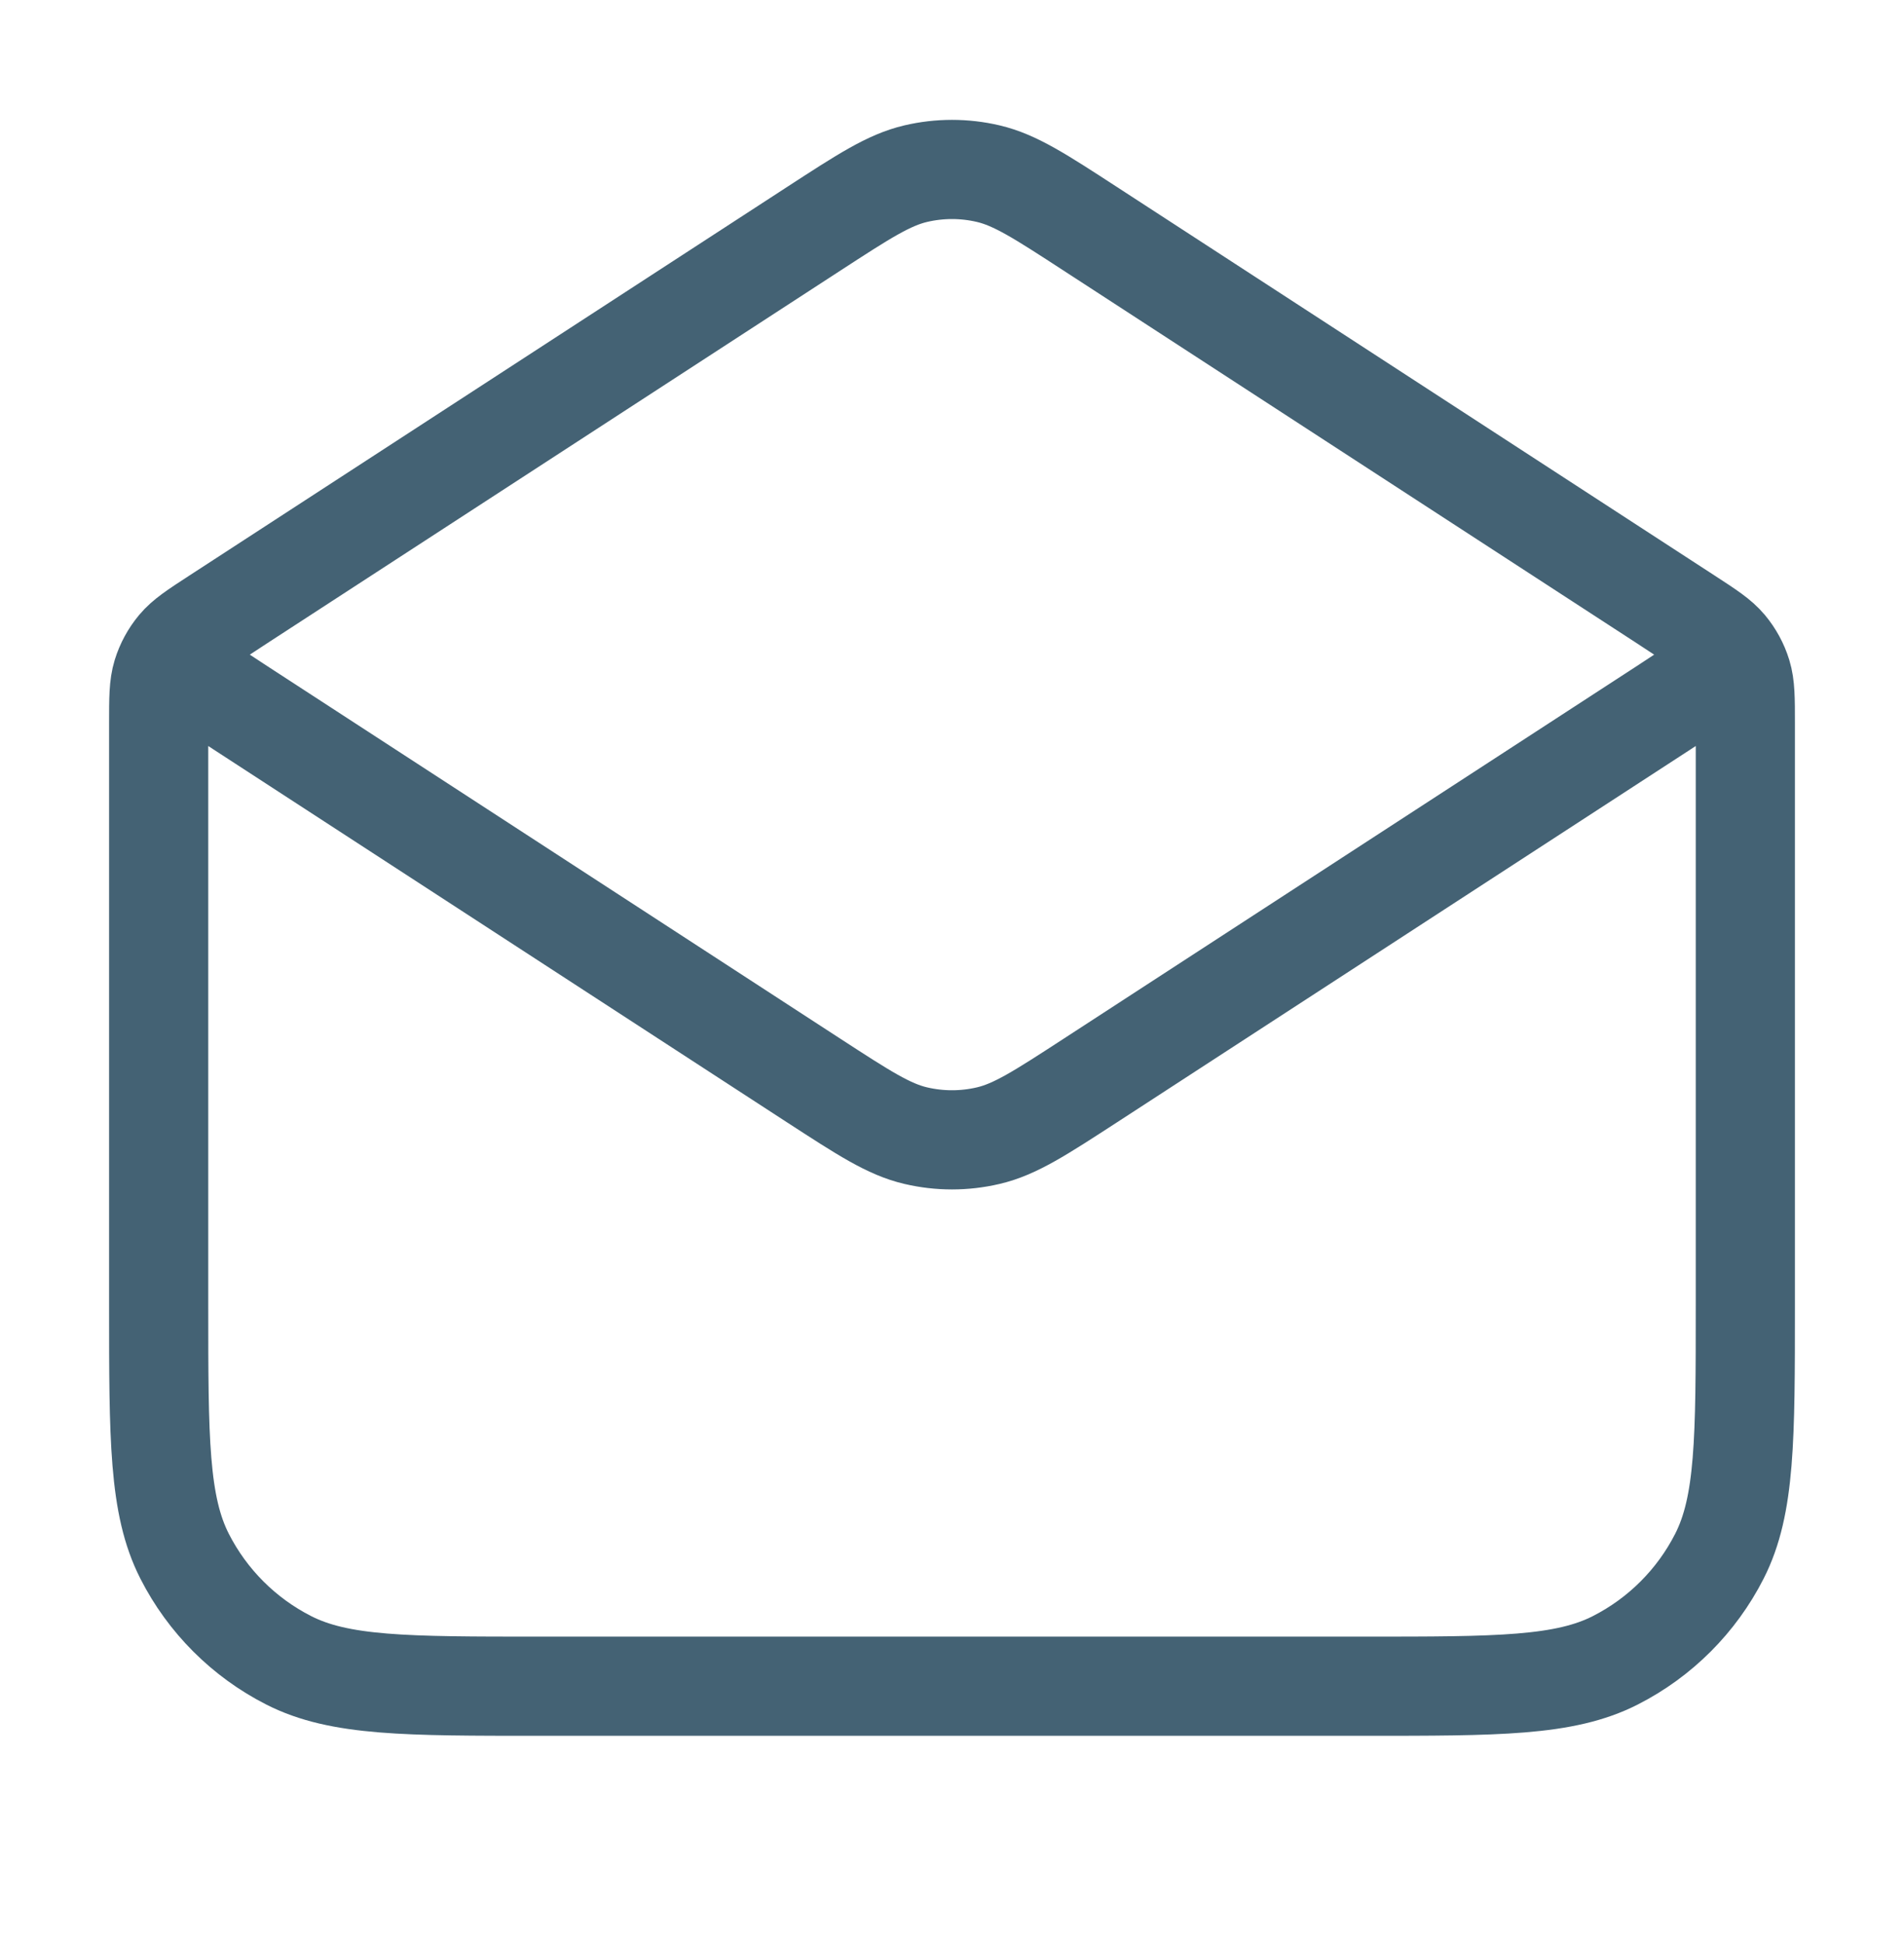 <svg width="48" height="49" viewBox="0 0 48 49" fill="none" xmlns="http://www.w3.org/2000/svg">
<path d="M27.488 5.768L42.544 15.554C43.076 15.9 43.342 16.073 43.535 16.304C43.705 16.508 43.834 16.744 43.912 16.998C44 17.286 44 17.603 44 18.237V32.901C44 36.261 44 37.941 43.346 39.225C42.771 40.354 41.853 41.272 40.724 41.847C39.441 42.501 37.76 42.501 34.4 42.501H13.6C10.24 42.501 8.56 42.501 7.276 41.847C6.147 41.272 5.229 40.354 4.654 39.225C4 37.941 4 36.261 4 32.901V18.237C4 17.603 4 17.286 4.088 16.998C4.167 16.744 4.295 16.508 4.465 16.304C4.658 16.073 4.924 15.9 5.456 15.554L20.512 5.768M27.488 5.768C26.225 4.947 25.594 4.537 24.914 4.377C24.313 4.236 23.687 4.236 23.086 4.377C22.406 4.537 21.775 4.947 20.512 5.768M27.488 5.768L41.936 15.159C42.624 15.606 42.968 15.83 43.087 16.113C43.191 16.361 43.191 16.64 43.087 16.888C42.968 17.172 42.624 17.395 41.936 17.842L27.488 27.234C26.226 28.054 25.594 28.465 24.914 28.624C24.313 28.765 23.687 28.765 23.086 28.624C22.406 28.465 21.775 28.054 20.512 27.234L6.064 17.842C5.376 17.395 5.032 17.172 4.913 16.888C4.809 16.64 4.809 16.361 4.913 16.113C5.032 15.83 5.376 15.606 6.064 15.159L20.512 5.768" stroke="#446274" stroke-width="2.5" stroke-linecap="round" stroke-linejoin="round"/>
</svg>
